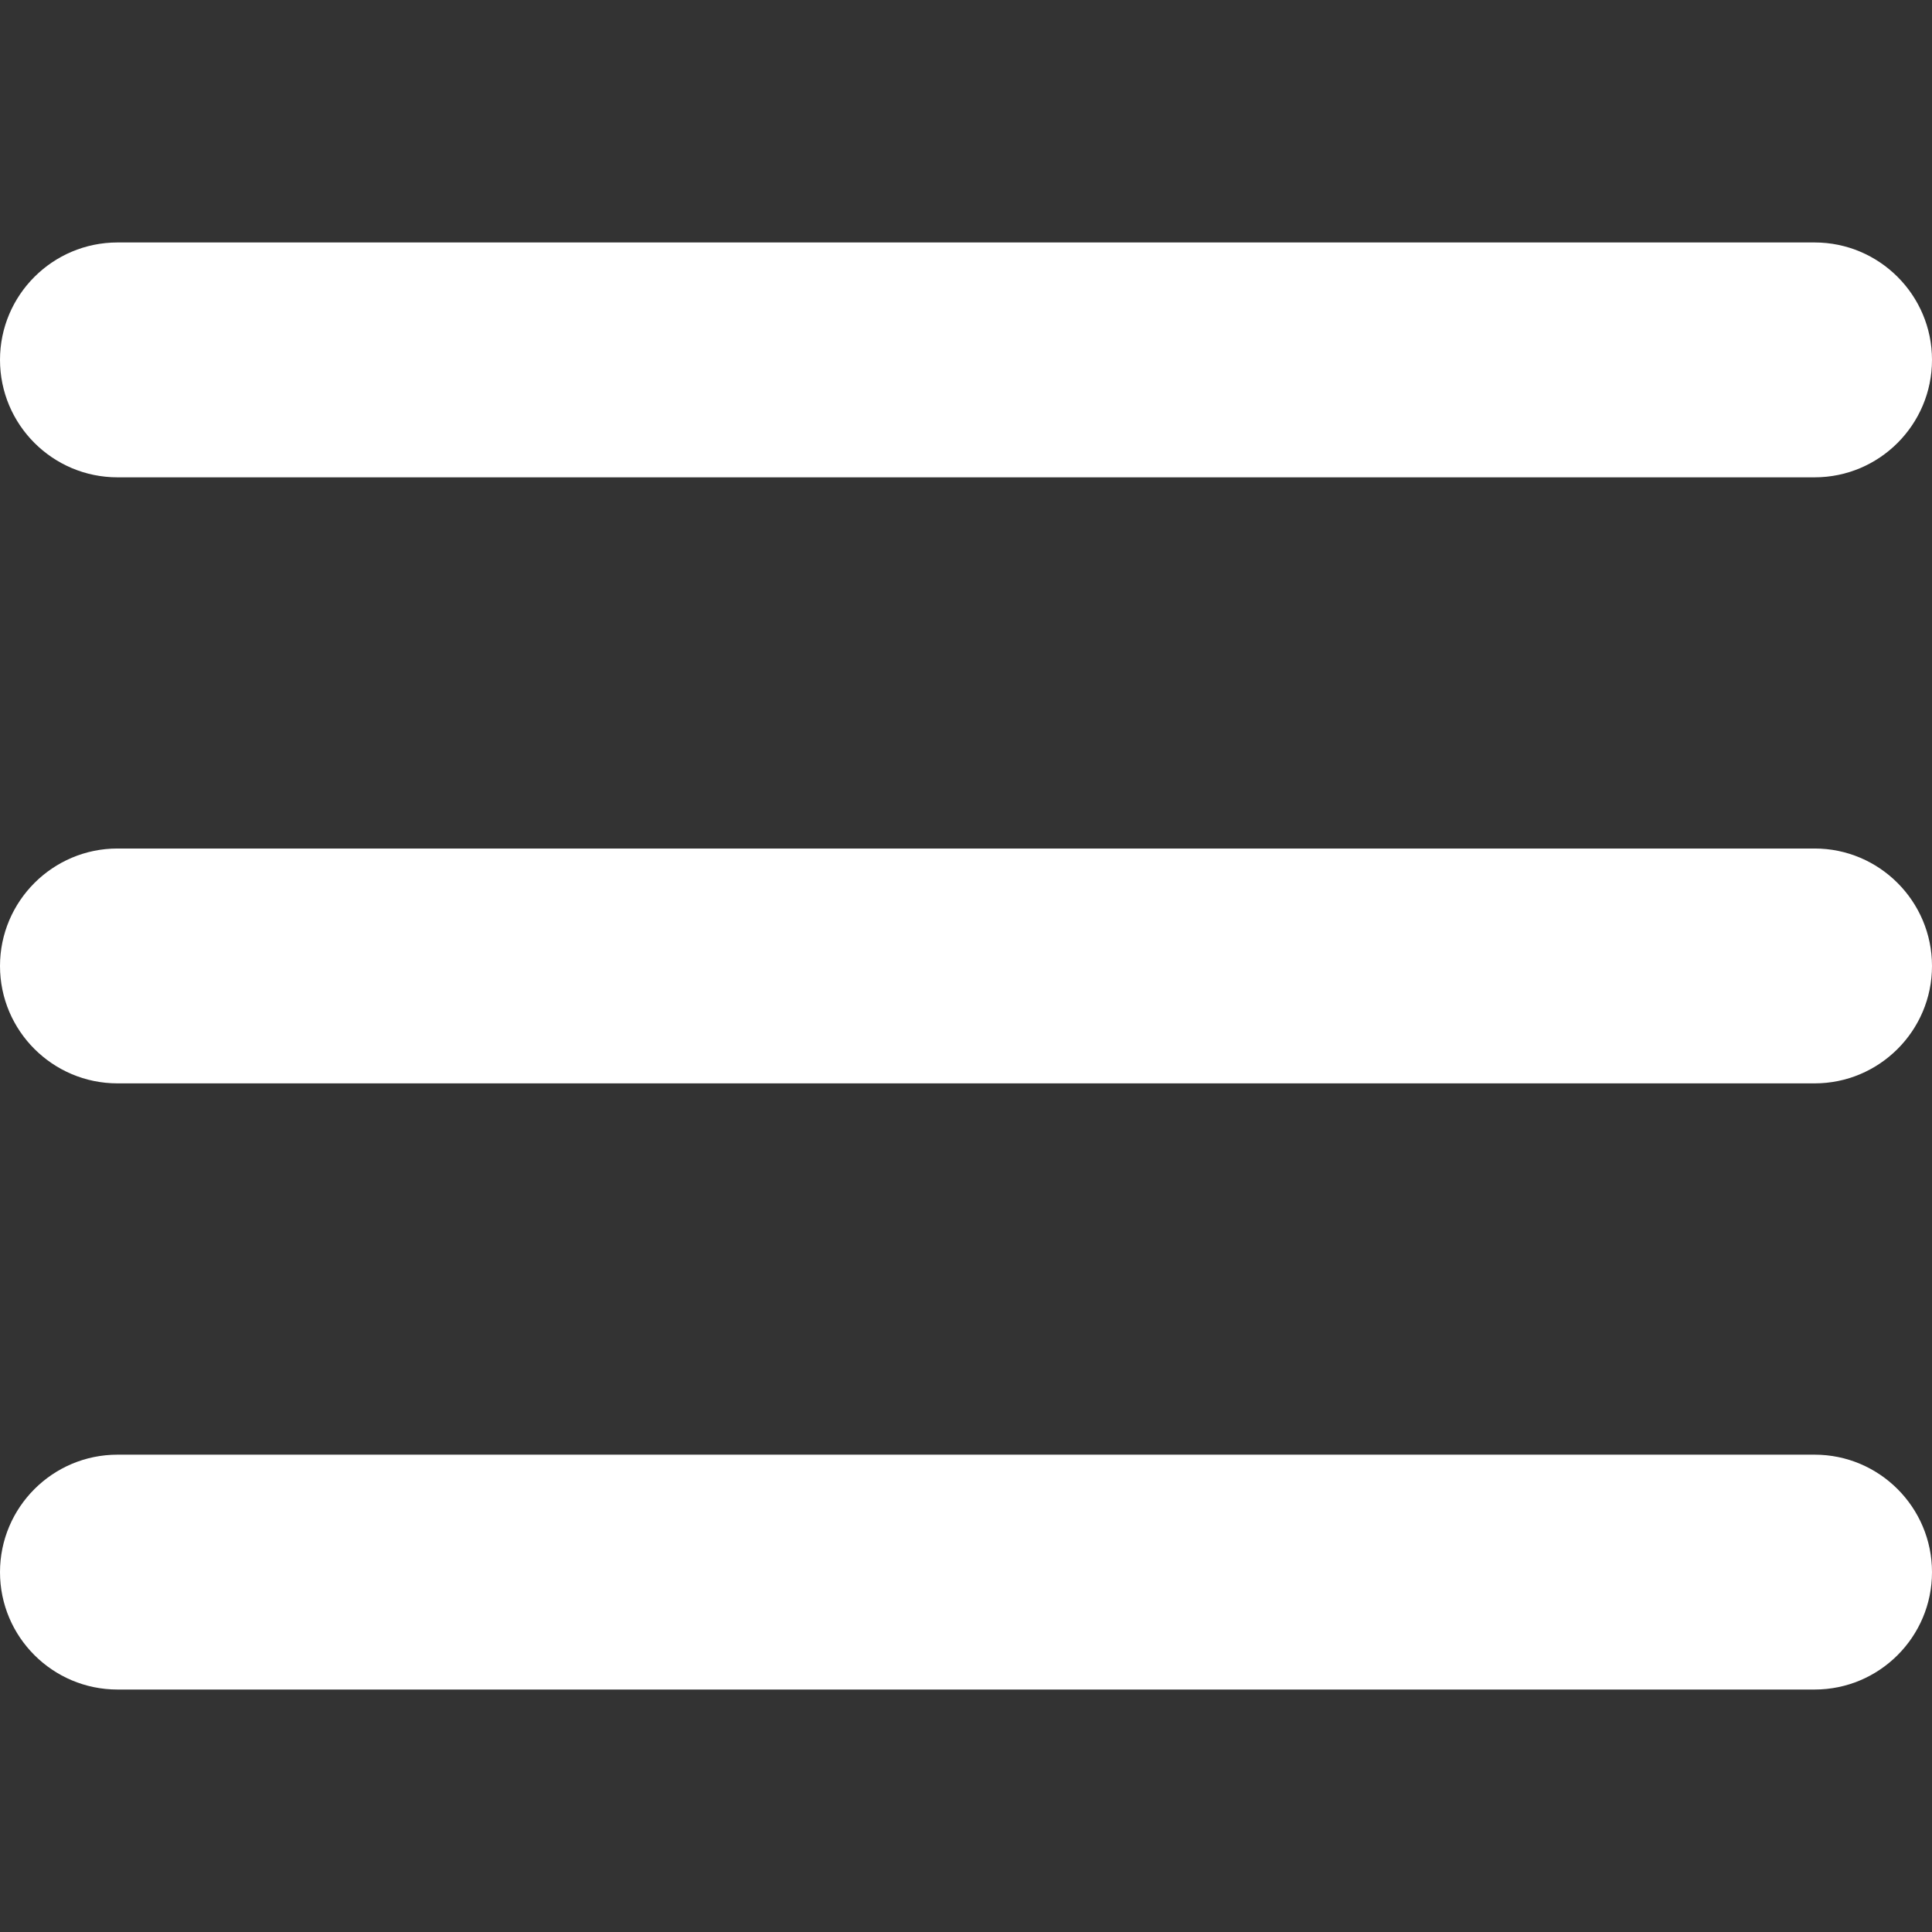 <svg width="23" height="23" viewBox="0 0 16 16" fill="none" xmlns="http://www.w3.org/2000/svg">
                            <rect x="0" y="0" width="16" height="16" fill="#333333" stroke="none"/>
                            <g clip-path="url(#clip0_491_329)">
                                <path d="M0.973 3.953H15.028C15.564 3.953 16 3.517 16 2.98C16 2.444 15.564 2.008 15.028 2.008H0.973C0.436 2.008 0 2.444 0 2.98C0 3.517 0.436 3.953 0.973 3.953V3.953Z" fill="white"></path>
                                <path d="M15.028 7.027H0.973C0.436 7.027 0 7.464 0 8C0 8.536 0.436 8.972 0.973 8.972H15.028C15.564 8.972 16 8.536 16 8C16 7.464 15.564 7.027 15.028 7.027V7.027Z" fill="white"></path>
                                <path d="M15.028 12.047H0.973C0.436 12.047 0 12.483 0 13.02C0 13.556 0.436 13.992 0.973 13.992H15.028C15.564 13.992 16 13.556 16 13.02C16 12.483 15.564 12.047 15.028 12.047Z" fill="white"></path>
                            </g>
                            <defs>
                                <clipPath id="clip0_491_329">
                                    <rect width="16" height="16" fill="white"></rect>
                                </clipPath>
                            </defs>
                        </svg>